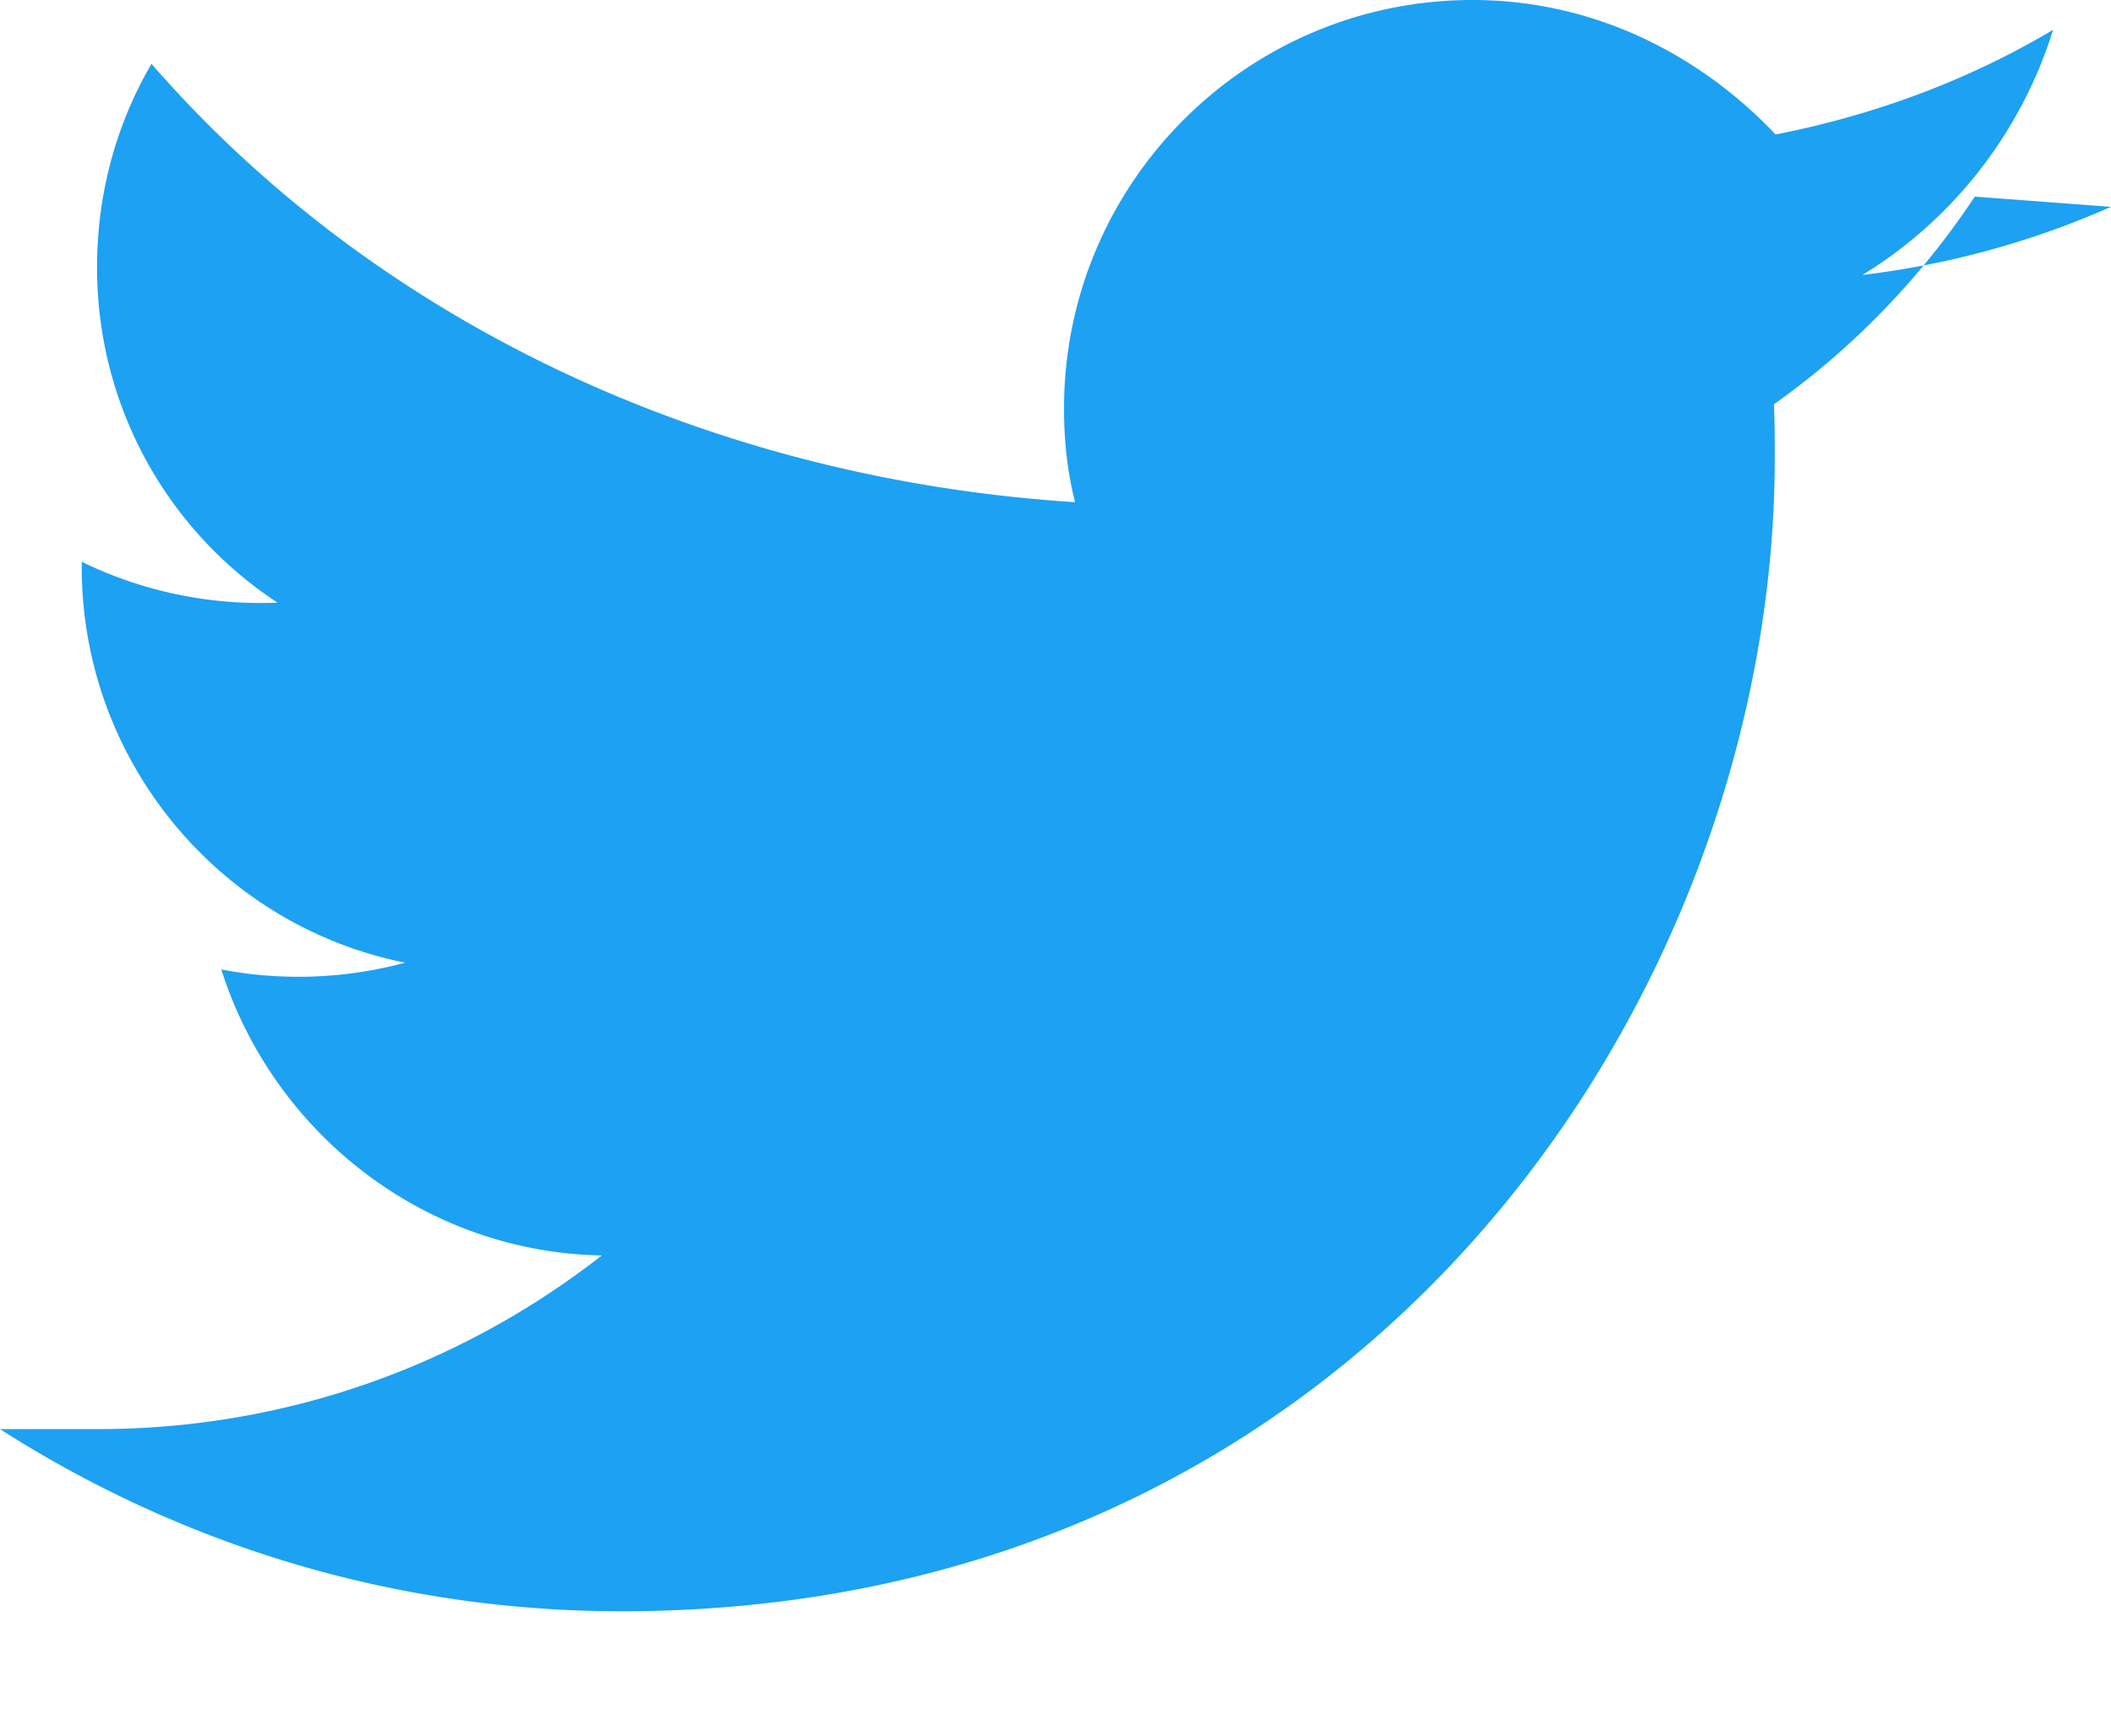 <svg xmlns="http://www.w3.org/2000/svg" viewBox="0 0 248 204"><path fill="#1DA1F2" d="M248 24.3a101.8 101.8 0 0 1-29.2 8c10.5-6.4 18.6-16.6 22.4-28.8-9.9 5.9-20.9 10-32.6 12.3C199.5 6.2 187 0 173 0c-26.5 0-48 21.5-48 48 0 3.8.4 7.5 1.3 11C82.7 56.2 43.8 37.4 17.8 7.5c-4.1 7-6.4 15.2-6.4 23.9 0 16.5 8.4 31 21.2 39.4A47.9 47.9 0 0 1 9.6 66v.6c0 23 16.4 42.2 38 46.5a48.2 48.2 0 0 1-21.6.8c6.1 19.2 23.8 33.2 44.7 33.6-16.4 12.8-36.9 20.4-59.2 20.4H0c21.1 13.5 46.1 21.4 73 21.4 87.6 0 135.5-72.5 135.5-135.5 0-2.1 0-4.2-.1-6.3 9.3-6.6 17.3-14.9 23.6-24.4z"/></svg>